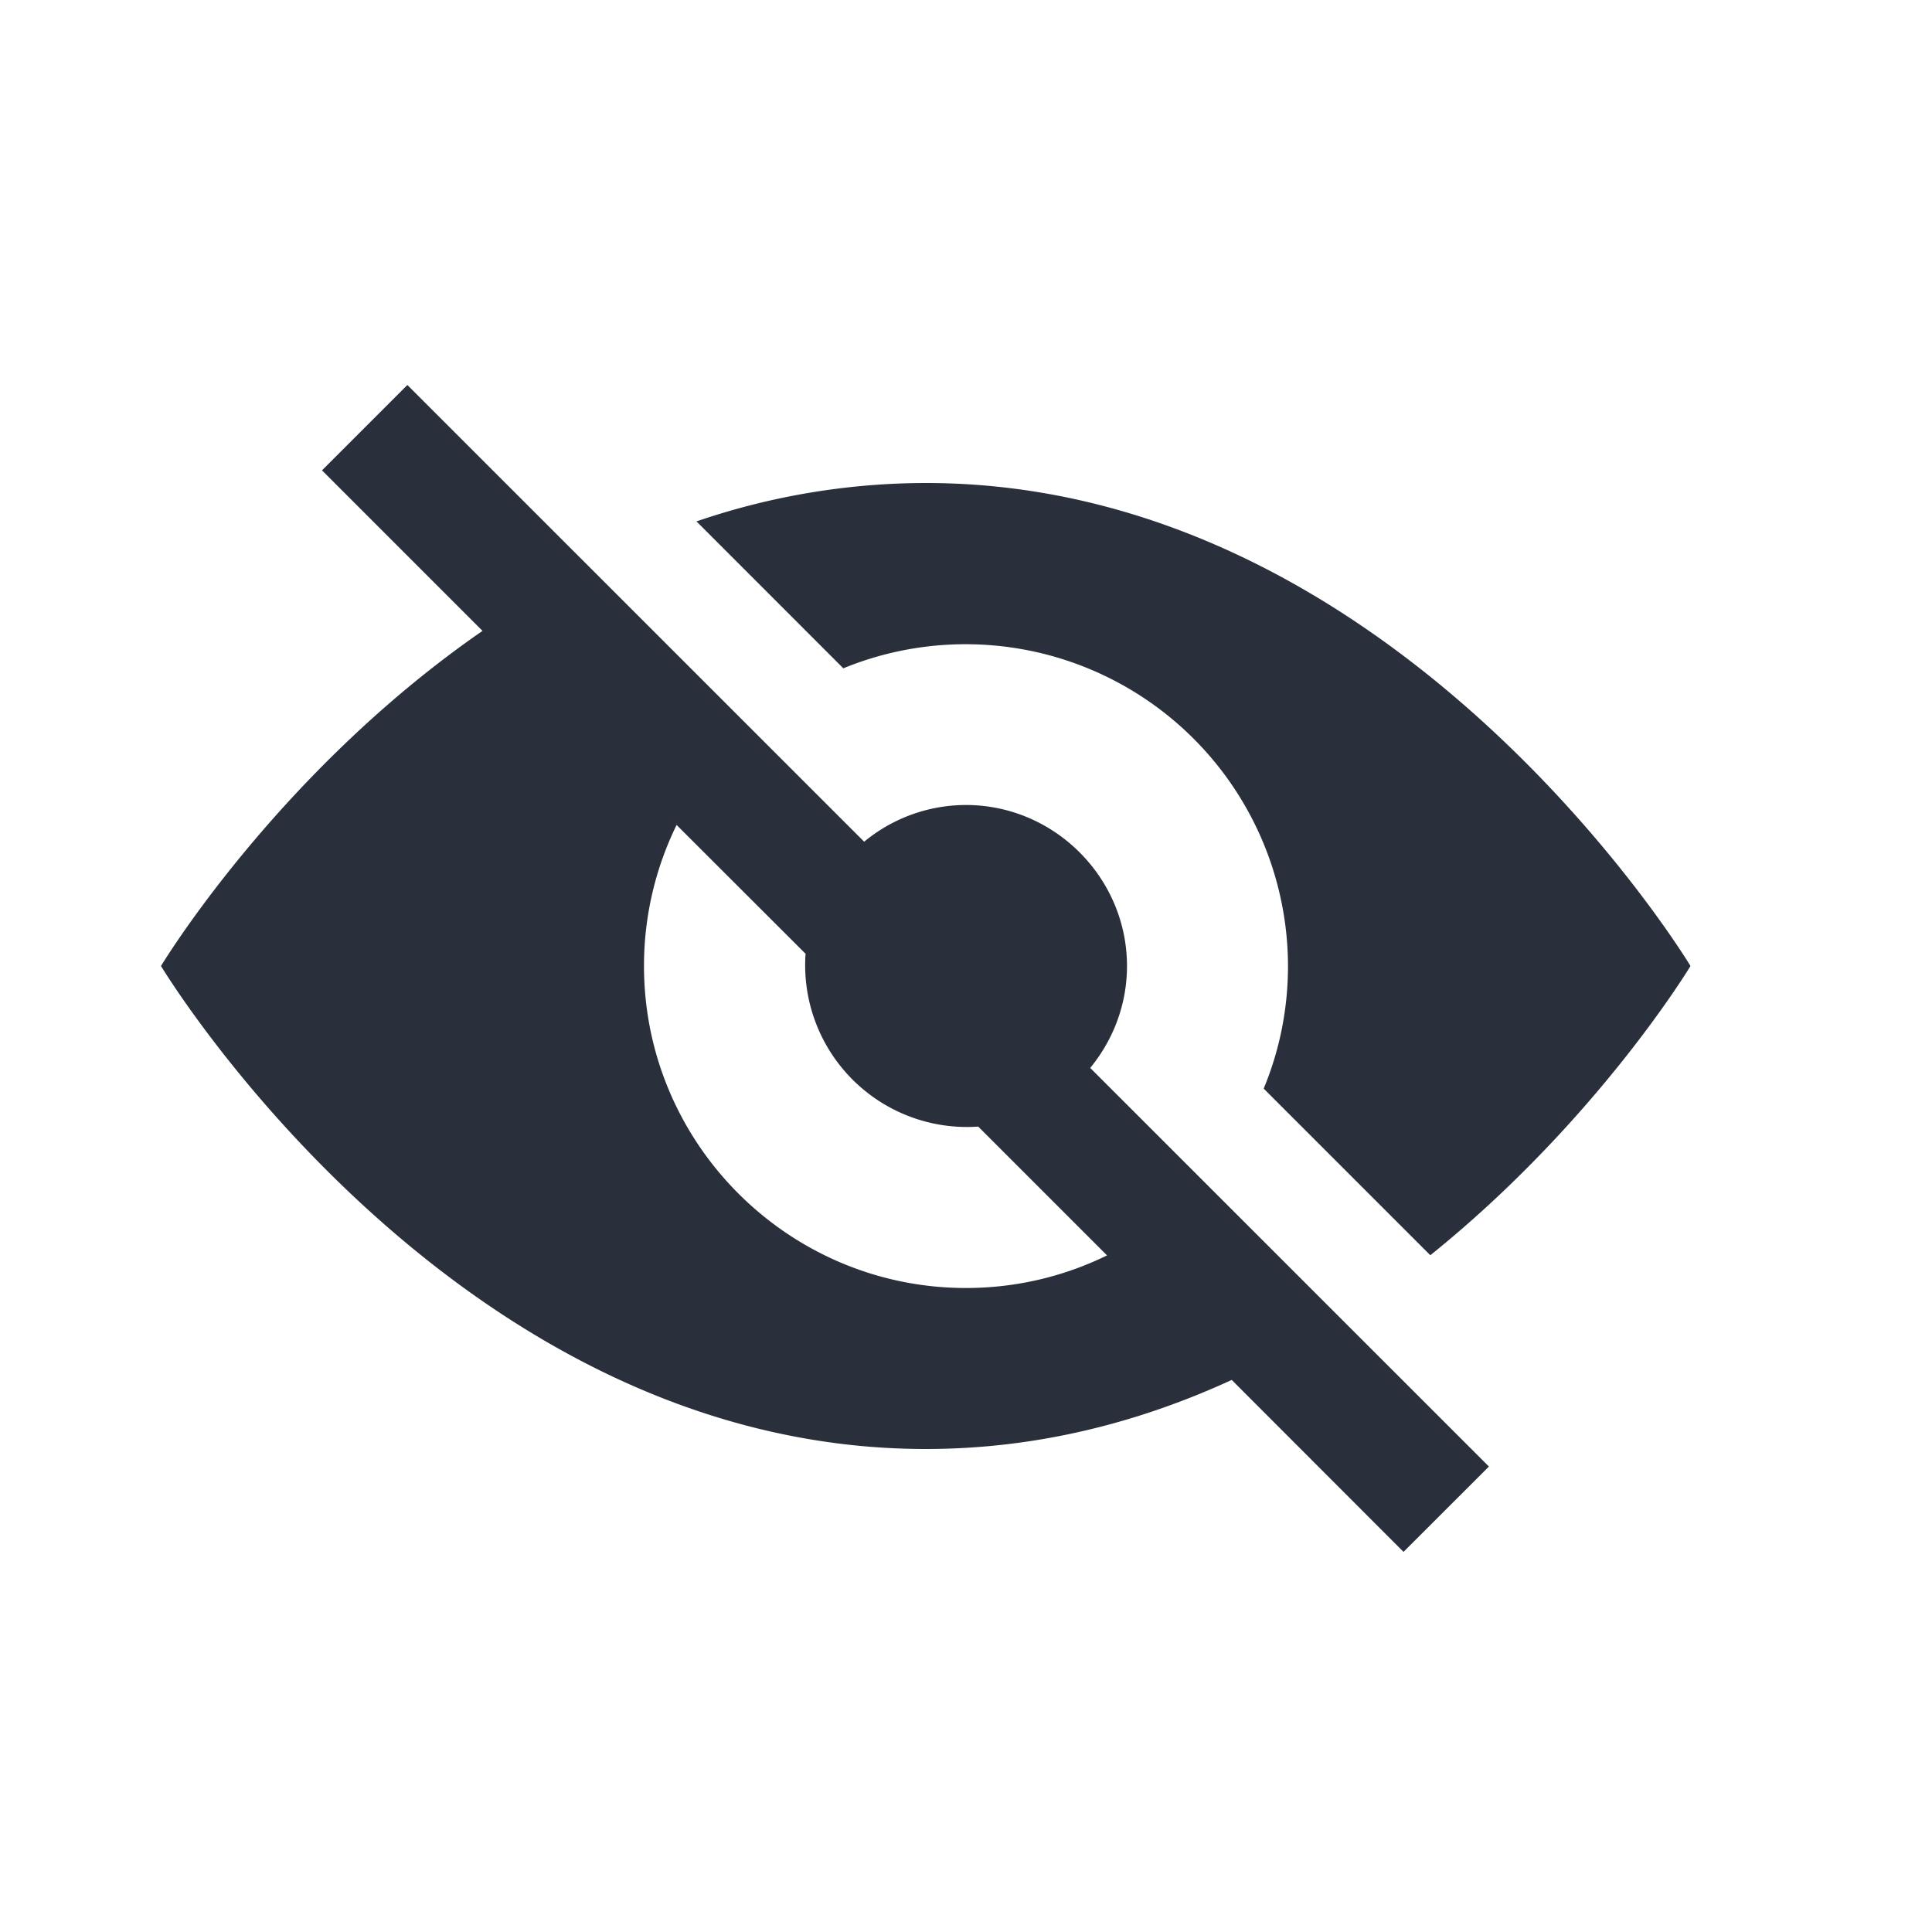 <svg width="24" height="24" xmlns="http://www.w3.org/2000/svg"><path d="M5.06 4.782l5.675 5.674A1.987 1.987 0 0 1 12 10c1.097 0 2 .903 2 2 0 .478-.172.92-.457 1.266l4.953 4.952-1.061 1.06-2.134-2.136c-1.126.518-2.399.858-3.801.858C5.61 18 2 12 2 12s1.443-2.4 3.994-4.163L4 5.843l1.06-1.06zM8 12c0 2.205 1.795 4 4 4 .628 0 1.223-.146 1.752-.405l-1.6-1.6a2.01 2.01 0 0 1-2.145-2.147l-1.602-1.6A3.975 3.975 0 0 0 8 12zm3.5-6c5.89 0 9.5 6 9.5 6s-1.158 1.924-3.232 3.593l-2.07-2.07c.195-.47.302-.984.302-1.523a4.005 4.005 0 0 0-5.524-3.698L8.652 6.477A8.817 8.817 0 0 1 11.5 6z" fill="#2A303B" fill-rule="nonzero"/></svg>